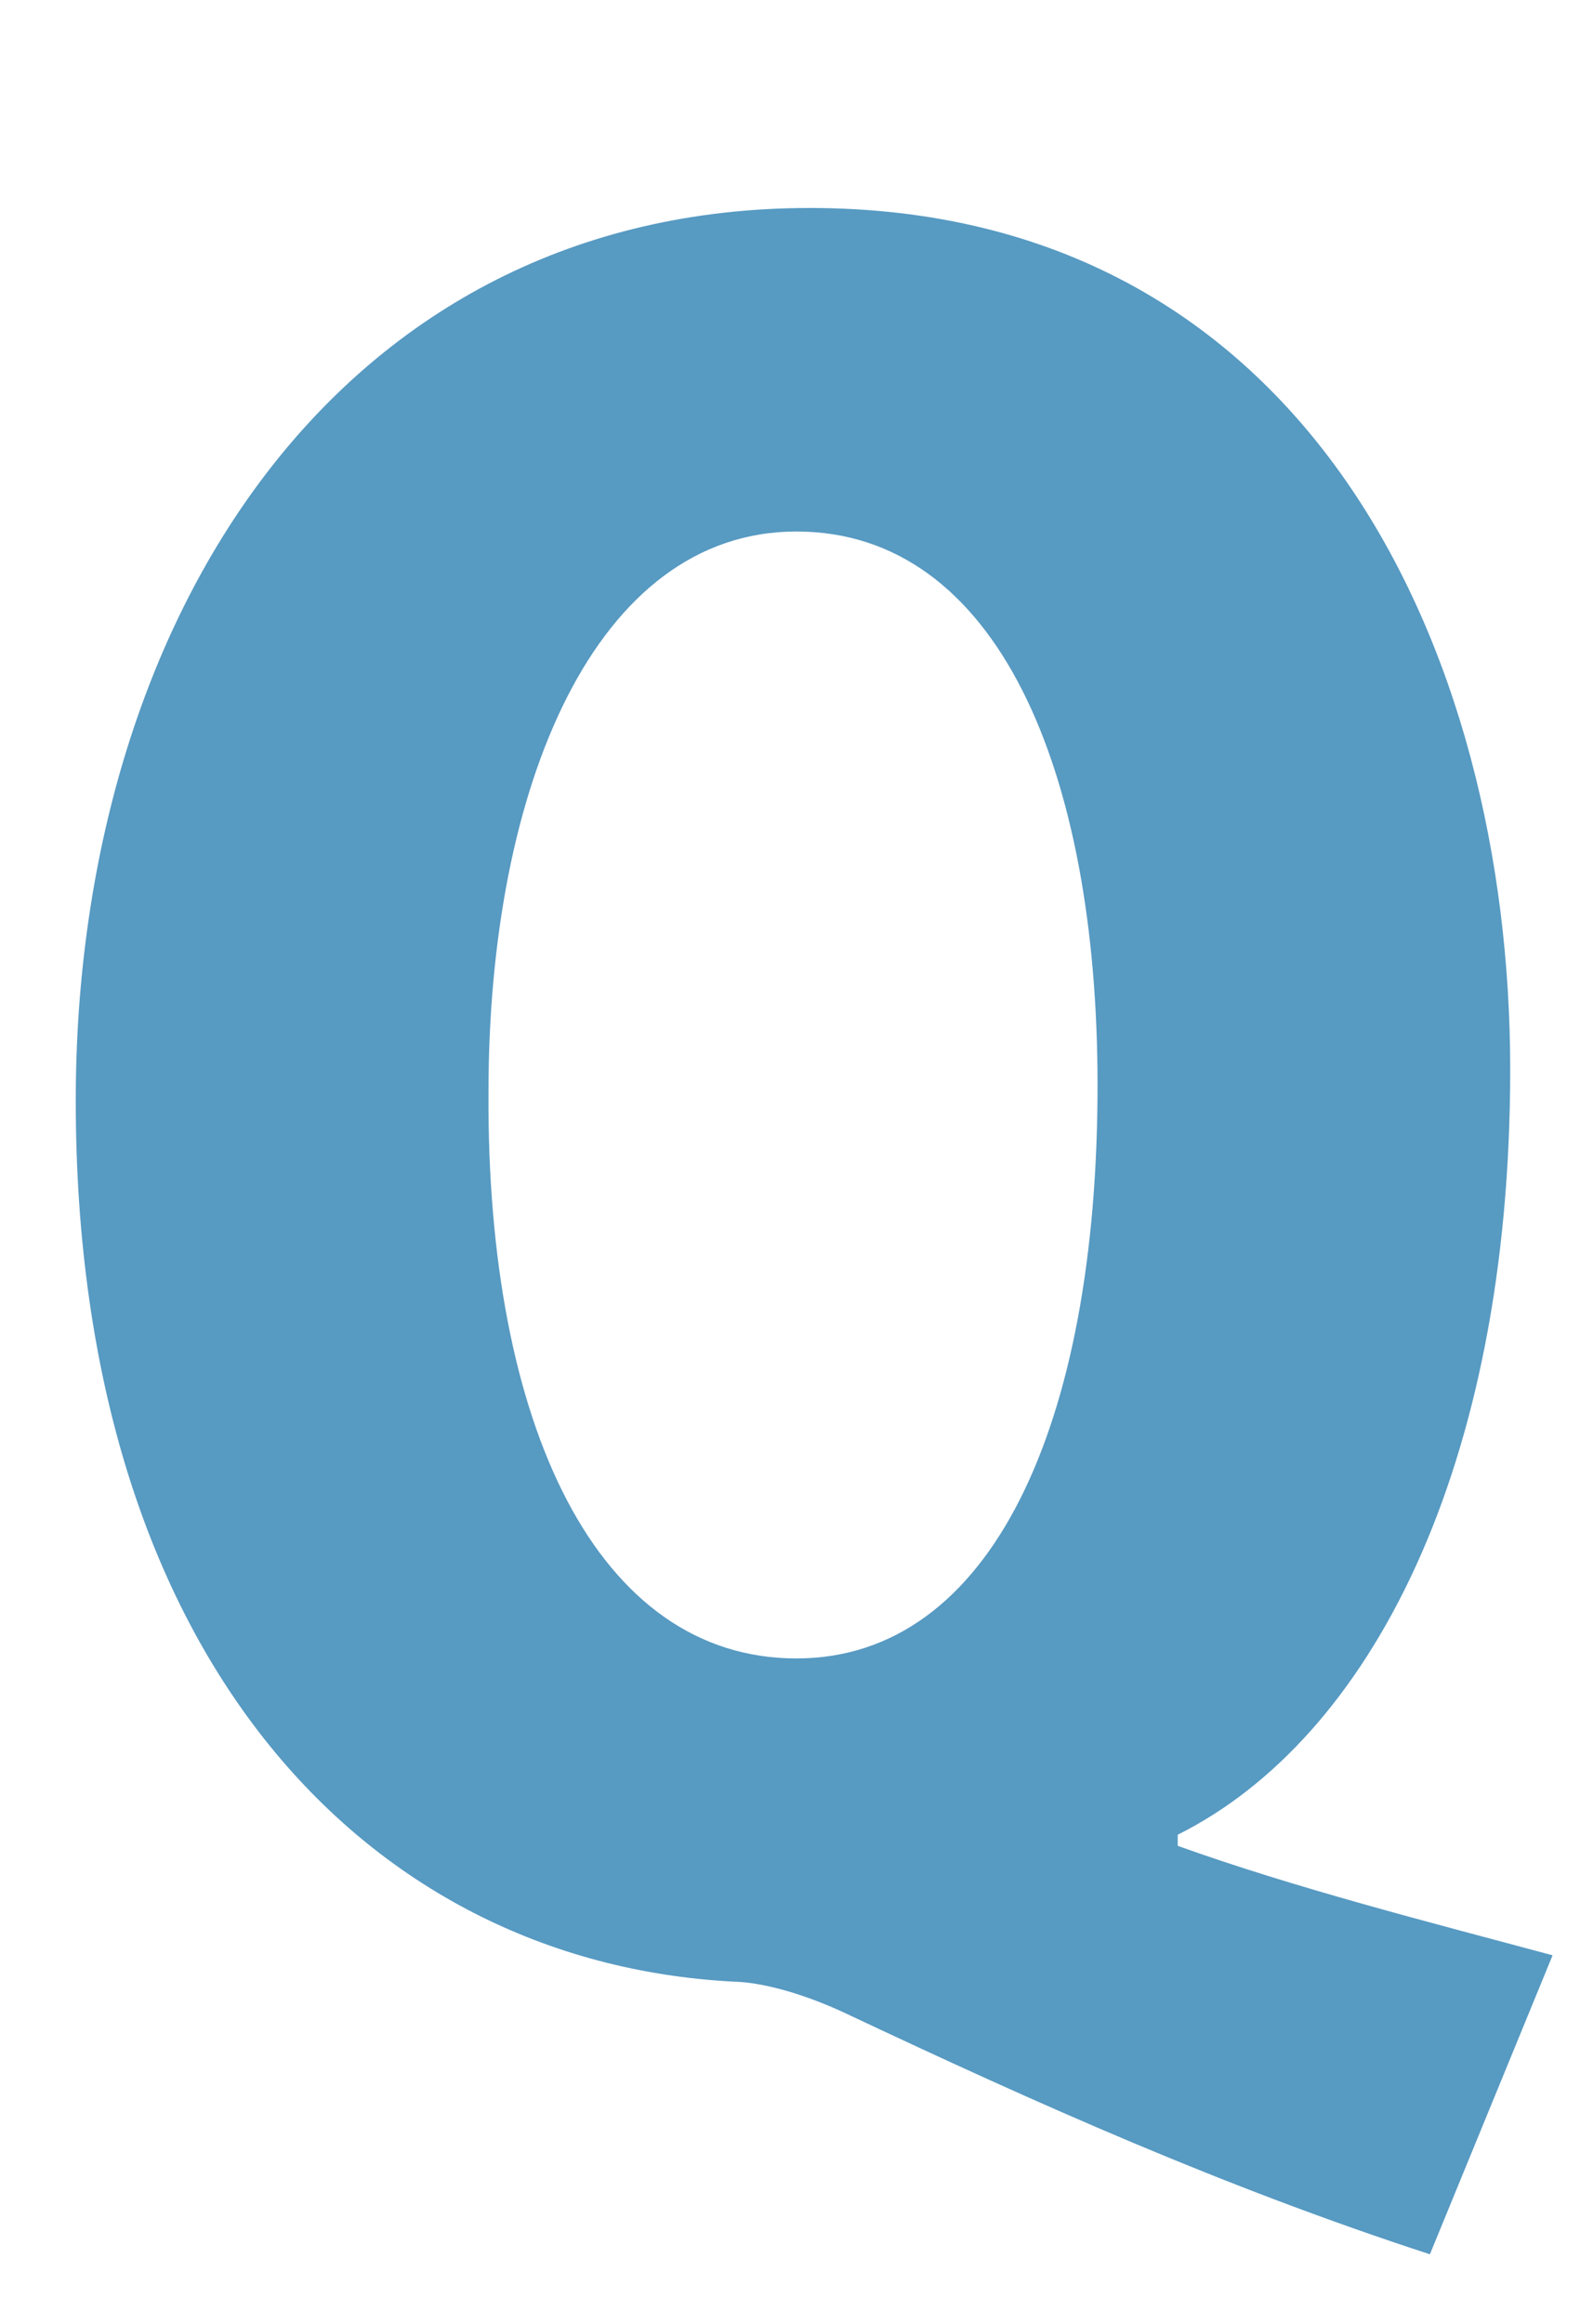 <?xml version="1.0" encoding="utf-8"?>
<!-- Generator: Adobe Illustrator 16.0.3, SVG Export Plug-In . SVG Version: 6.00 Build 0)  -->
<!DOCTYPE svg PUBLIC "-//W3C//DTD SVG 1.1//EN" "http://www.w3.org/Graphics/SVG/1.1/DTD/svg11.dtd">
<svg version="1.1" id="レイヤー_1" xmlns:x="http://ns.adobe.com/Extensibility/1.0/" xmlns:i="http://ns.adobe.com/AdobeIllustrator/10.0/" xmlns:graph="http://ns.adobe.com/Graphs/1.0/"
	 xmlns="http://www.w3.org/2000/svg" xmlns:xlink="http://www.w3.org/1999/xlink" xmlns:a="http://ns.adobe.com/AdobeSVGViewerExtensions/3.0/"
	 x="0px" y="0px" width="17px" height="25px" viewBox="0 0 17 25" enable-background="new 0 0 17 25" xml:space="preserve">
<g>
	<path fill="#579AC2" d="M12.672,19.854c1.273,0.456,2.689,0.816,4.033,1.177l-1.32,3.216c-2.208-0.72-4.2-1.608-6.289-2.593
		c-0.408-0.191-0.816-0.312-1.128-0.336c-3.96-0.168-7.153-3.432-7.153-9.48c0-5.185,2.833-9.601,7.897-9.601
		c5.329,0,7.537,4.728,7.537,9.265c0,4.297-1.513,7.201-3.577,8.232V19.854z M5.256,11.742c-0.024,3.6,1.176,6.096,3.313,6.096
		c2.088,0,3.24-2.496,3.24-6.168c0-3.384-1.08-5.953-3.24-5.953S5.256,8.454,5.256,11.742z"/>
</g>
<g>
</g>
<g>
</g>
<g>
</g>
<g>
</g>
<g>
</g>
<g>
</g>
</svg>
